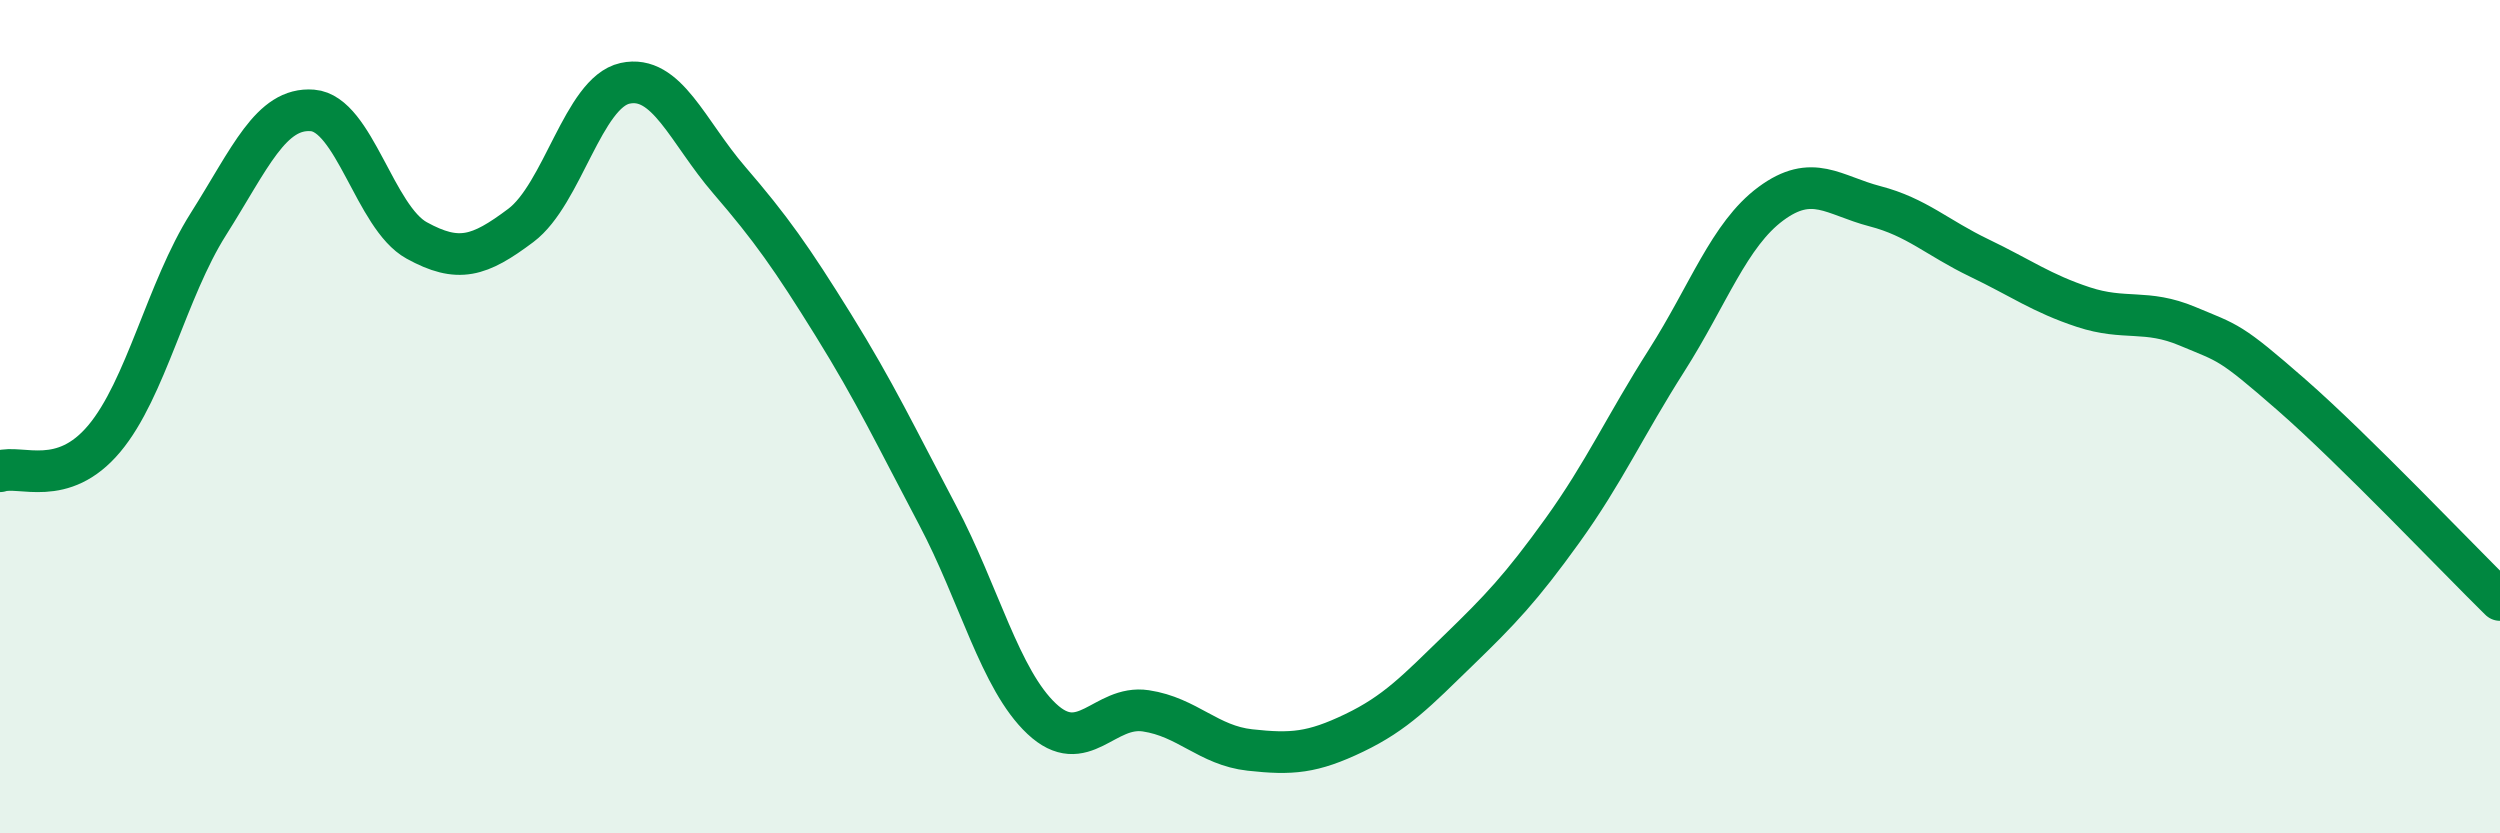 
    <svg width="60" height="20" viewBox="0 0 60 20" xmlns="http://www.w3.org/2000/svg">
      <path
        d="M 0,11.31 C 0.5,11.15 1.5,11.72 2.5,10.53 C 3.5,9.34 4,6.96 5,5.38 C 6,3.8 6.5,2.57 7.5,2.65 C 8.5,2.73 9,5.22 10,5.77 C 11,6.32 11.5,6.16 12.5,5.41 C 13.5,4.66 14,2.22 15,2 C 16,1.78 16.5,3.16 17.5,4.32 C 18.5,5.48 19,6.19 20,7.8 C 21,9.41 21.5,10.47 22.5,12.36 C 23.5,14.25 24,16.31 25,17.25 C 26,18.19 26.5,16.91 27.5,17.06 C 28.5,17.21 29,17.89 30,18 C 31,18.11 31.5,18.07 32.5,17.59 C 33.5,17.11 34,16.58 35,15.61 C 36,14.64 36.5,14.12 37.5,12.73 C 38.5,11.34 39,10.22 40,8.65 C 41,7.08 41.5,5.63 42.5,4.89 C 43.5,4.15 44,4.69 45,4.95 C 46,5.21 46.5,5.71 47.5,6.19 C 48.5,6.67 49,7.04 50,7.37 C 51,7.7 51.5,7.41 52.5,7.83 C 53.5,8.25 53.5,8.17 55,9.48 C 56.5,10.79 59,13.42 60,14.4L60 20L0 20Z"
        fill="#008740"
        opacity="0.1"
        stroke-linecap="round"
        stroke-linejoin="round"
      />
      <path
        d="M 0,11.31 C 0.5,11.15 1.5,11.72 2.5,10.53 C 3.5,9.34 4,6.96 5,5.38 C 6,3.8 6.5,2.57 7.5,2.65 C 8.5,2.73 9,5.22 10,5.77 C 11,6.32 11.5,6.16 12.5,5.41 C 13.5,4.66 14,2.22 15,2 C 16,1.78 16.5,3.16 17.5,4.32 C 18.5,5.48 19,6.19 20,7.8 C 21,9.41 21.5,10.47 22.5,12.36 C 23.5,14.25 24,16.31 25,17.25 C 26,18.19 26.5,16.91 27.5,17.06 C 28.5,17.21 29,17.89 30,18 C 31,18.11 31.5,18.07 32.5,17.59 C 33.5,17.11 34,16.58 35,15.61 C 36,14.64 36.5,14.12 37.5,12.73 C 38.5,11.34 39,10.22 40,8.65 C 41,7.08 41.5,5.63 42.5,4.89 C 43.5,4.15 44,4.69 45,4.95 C 46,5.21 46.5,5.71 47.5,6.19 C 48.5,6.67 49,7.04 50,7.37 C 51,7.7 51.5,7.41 52.5,7.83 C 53.5,8.25 53.5,8.17 55,9.48 C 56.5,10.79 59,13.42 60,14.4"
        stroke="#008740"
        stroke-width="1"
        fill="none"
        stroke-linecap="round"
        stroke-linejoin="round"
      />
    </svg>
  